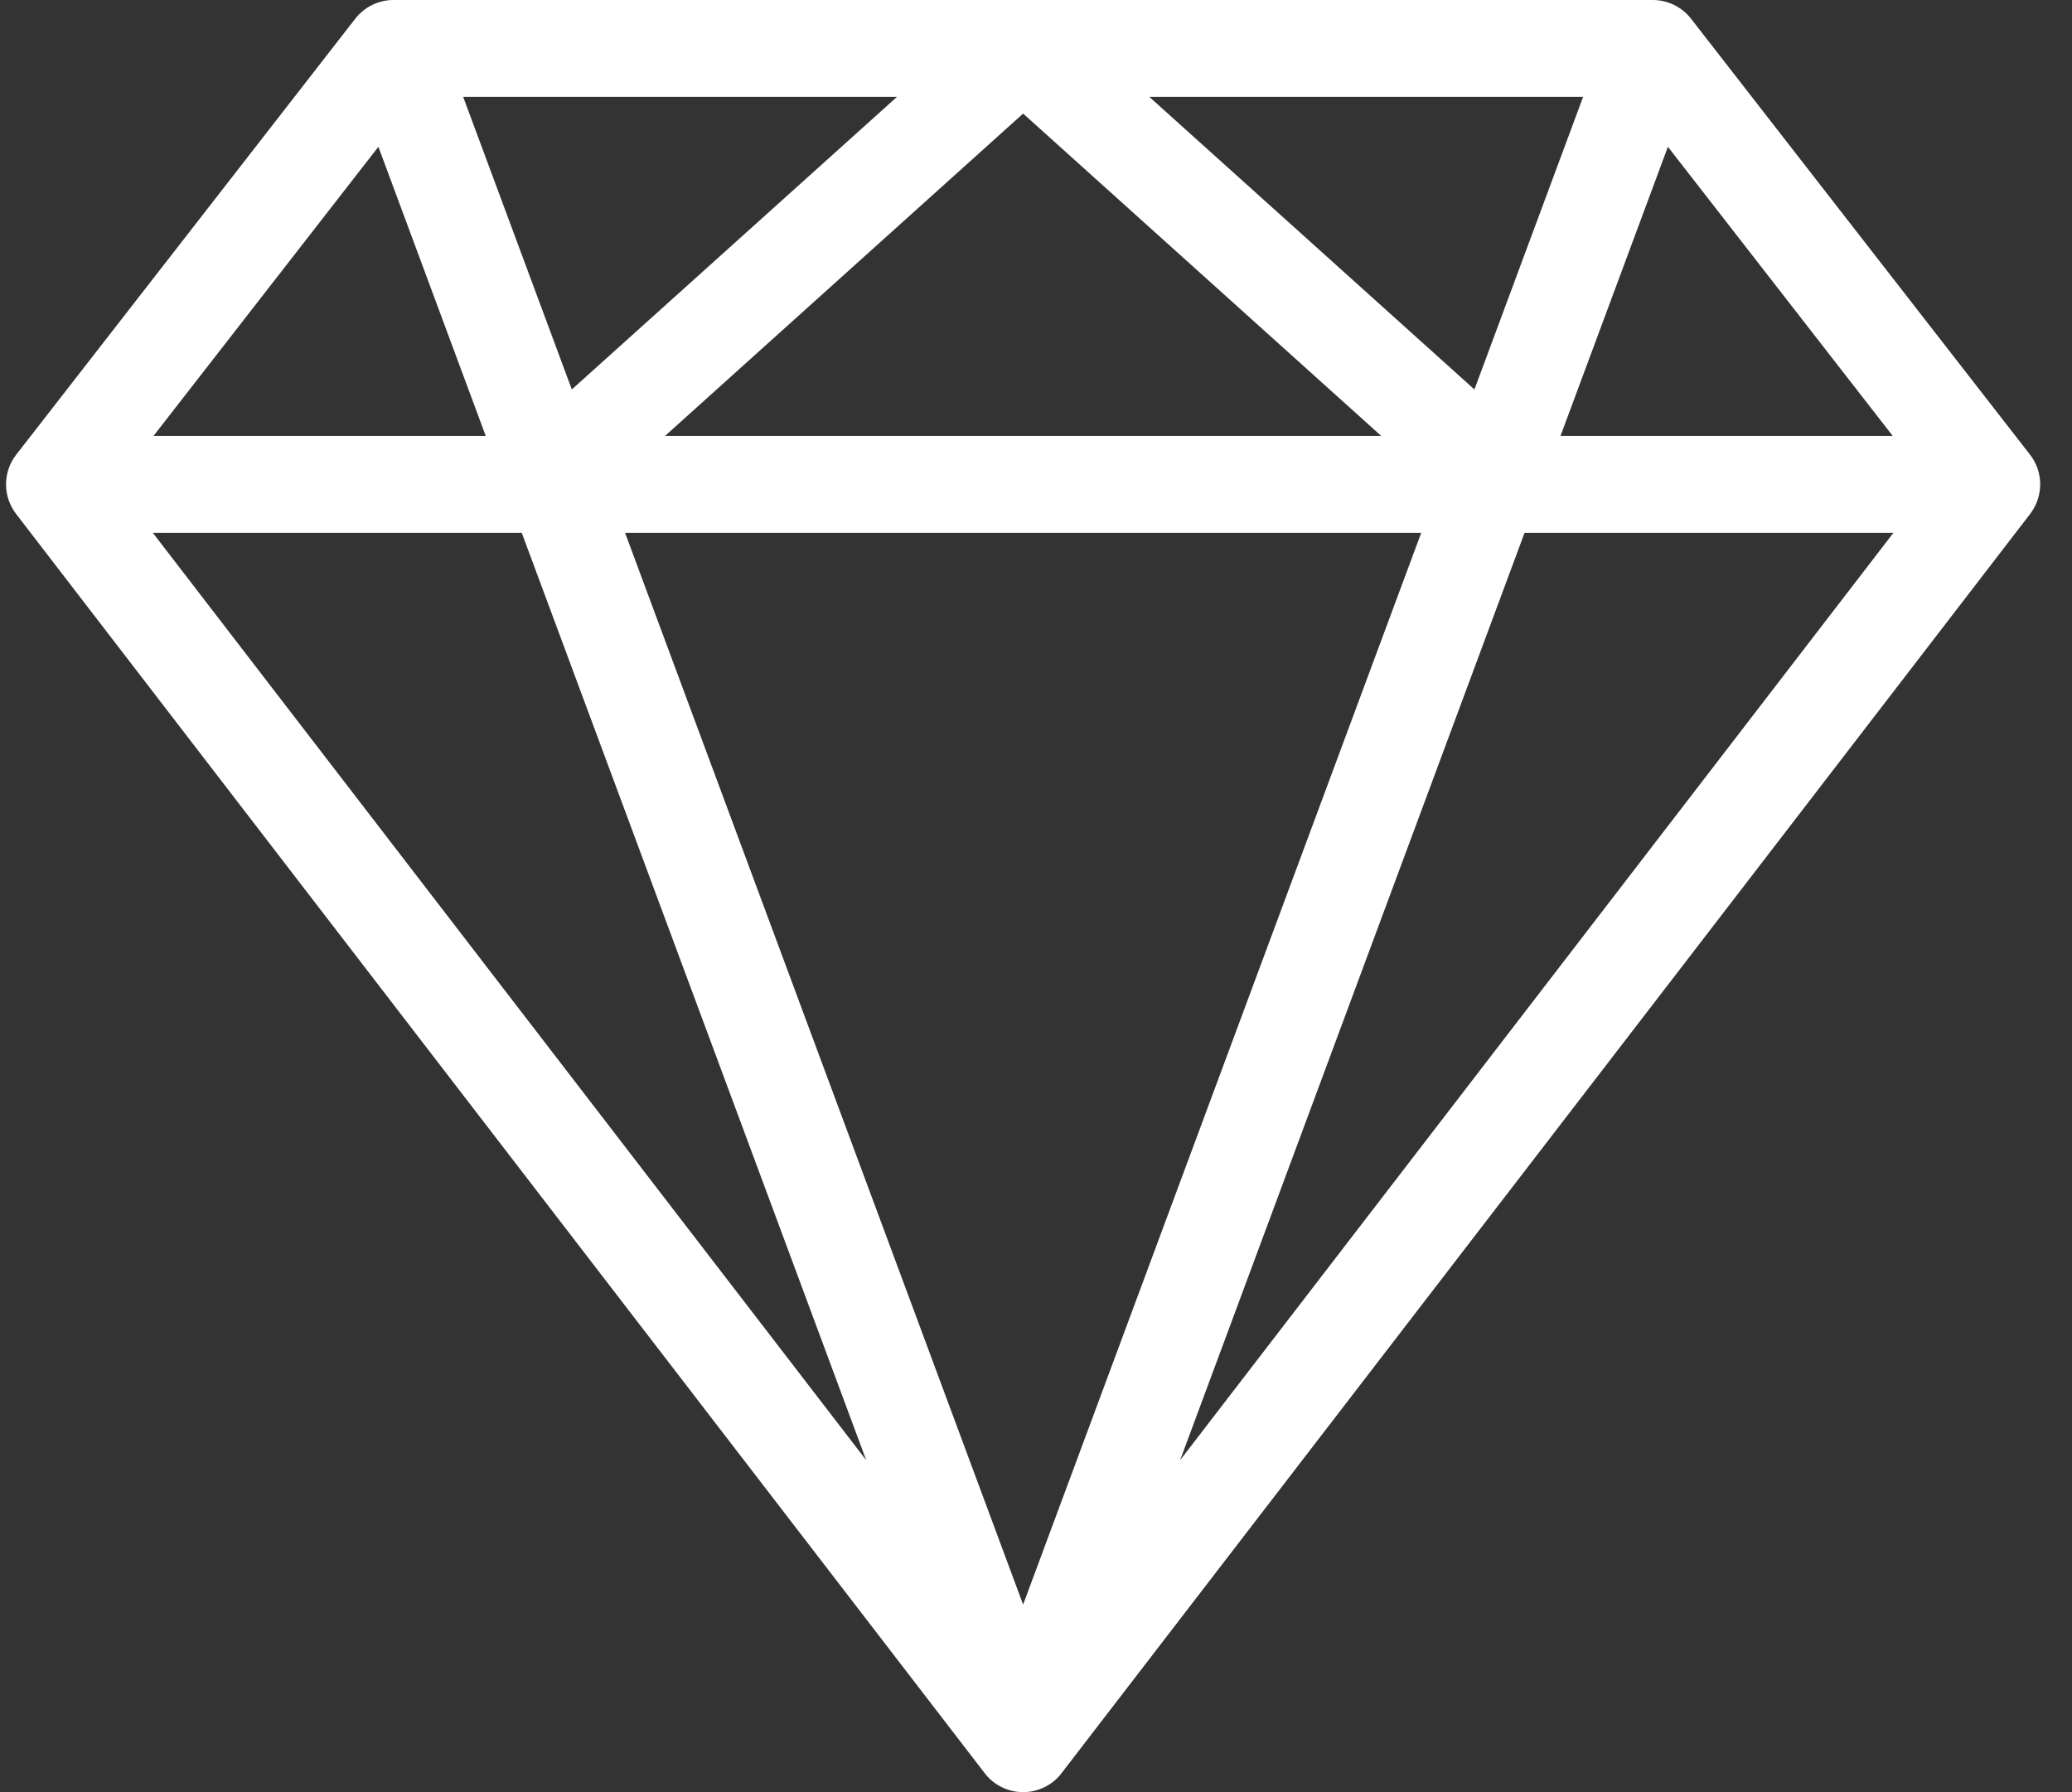 <svg xmlns="http://www.w3.org/2000/svg" width="37" height="32" viewBox="0 0 37 32" fill="none"><rect x="0" y="0" width="37" height="32" fill="#333333" stroke="none"/><g clip-path="url(#clip0_181_244)"><path d="M30.197 0.334C30.116 0.23 30.012 0.146 29.894 0.088C29.775 0.03 29.645 -3.22397e-05 29.514 2.59346e-08H7.027C6.895 -3.22397e-05 6.765 0.03 6.647 0.088C6.528 0.146 6.425 0.23 6.344 0.334L0.29 8.118C0.172 8.269 0.108 8.455 0.108 8.647C0.107 8.838 0.171 9.024 0.287 9.176L17.585 31.663C17.665 31.768 17.769 31.853 17.888 31.911C18.007 31.97 18.137 32 18.27 32C18.402 32 18.533 31.97 18.652 31.911C18.771 31.853 18.875 31.768 18.955 31.663L36.253 9.176C36.369 9.024 36.432 8.838 36.432 8.647C36.432 8.455 36.368 8.269 36.25 8.118L30.197 0.334ZM25.379 9.514L18.27 28.651L11.162 9.514H25.379ZM11.875 7.784L18.27 2.028L24.665 7.784H11.875ZM20.524 1.73H28.27L26.329 6.954L20.524 1.73ZM10.211 6.954L8.271 1.73H16.017L10.211 6.954ZM9.317 9.514L15.468 26.073L2.729 9.514H9.317ZM27.224 9.514H33.811L21.074 26.072L27.224 9.514ZM33.799 7.784H27.866L29.784 2.621L33.799 7.784ZM6.757 2.621L8.674 7.784H2.741L6.757 2.621Z" fill="#ffffff"></path></g><defs><clipPath id="clip0_181_244"><rect width="36.432" height="32" fill="white"></rect></clipPath></defs></svg>